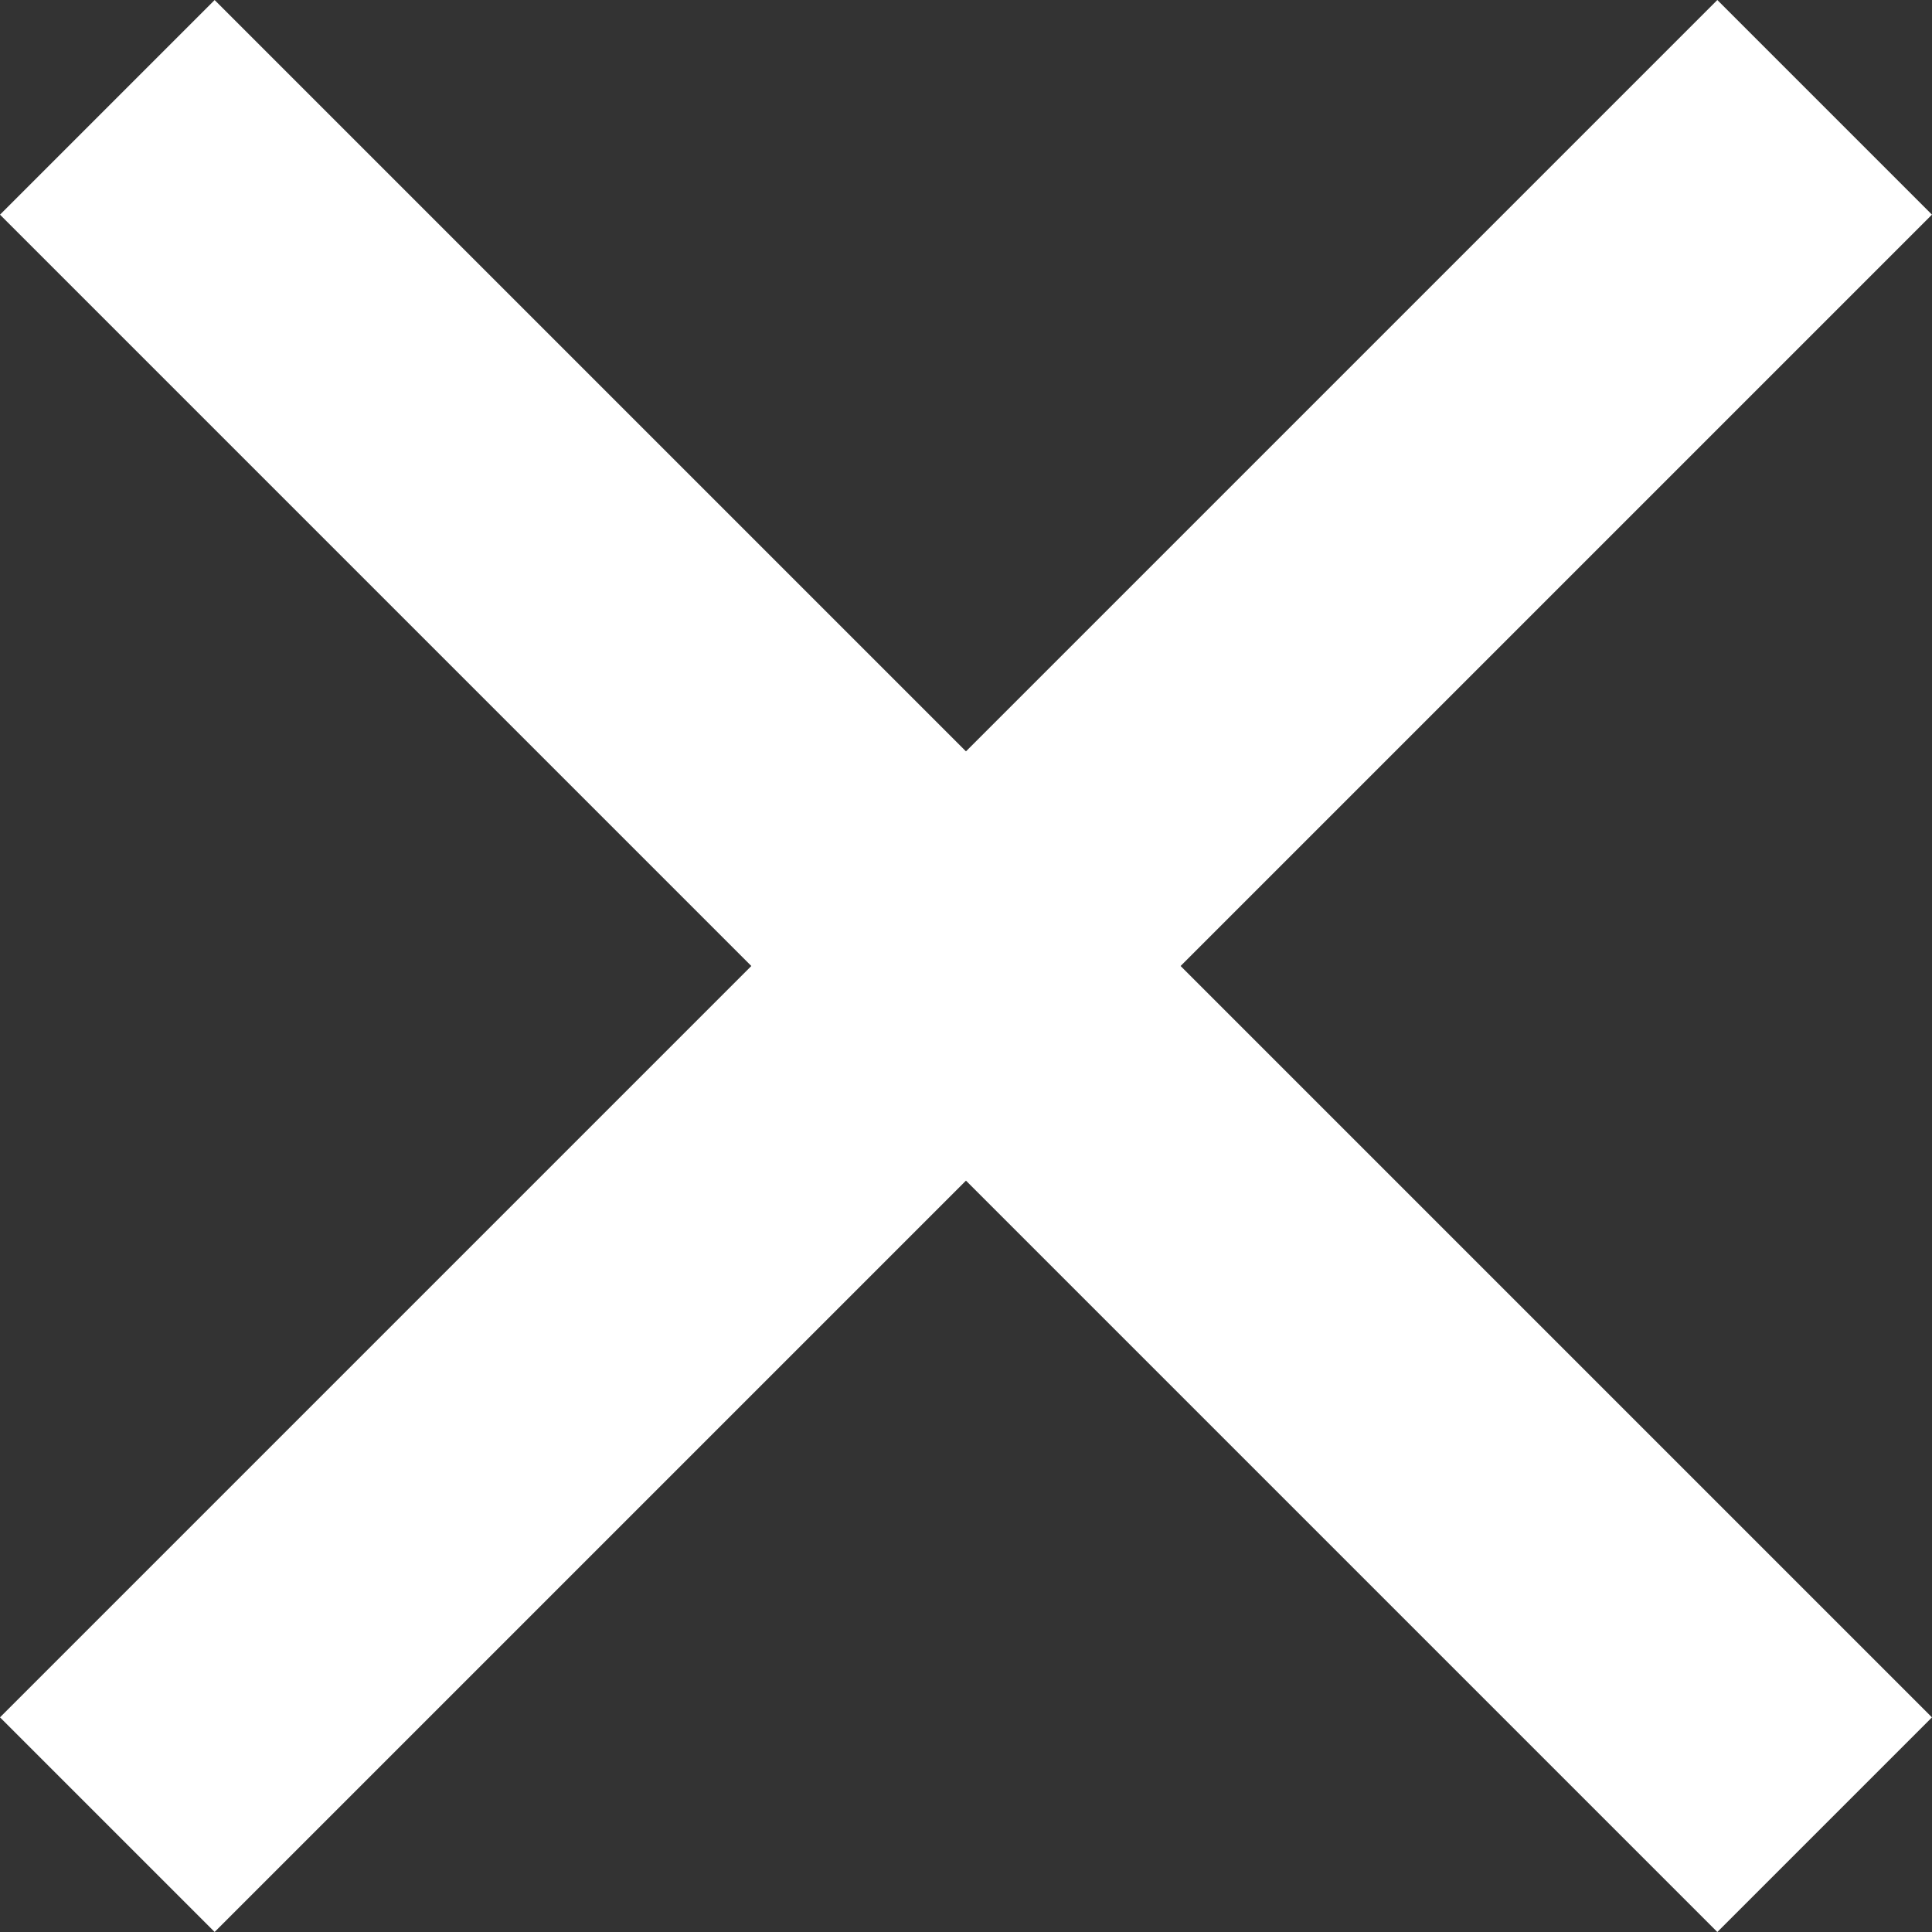 <svg xmlns="http://www.w3.org/2000/svg" width="16.046" height="16.046" viewBox="0 0 16.046 16.046">
  <rect x="0" y="0" width="16.046" height="16.046" fill="#333333" stroke="none"/>
  <g id="グループ_97" data-name="グループ 97" transform="translate(-902.954 -163.454)">
    <g id="グループ_96" data-name="グループ 96">
      <rect id="長方形_162" data-name="長方形 162" width="2.521" height="20.171" transform="translate(902.954 165.237) rotate(-45)" fill="#fff"/>
      <rect id="長方形_163" data-name="長方形 163" width="2.521" height="20.171" transform="translate(917.217 163.454) rotate(45)" fill="#fff"/>
    </g>
  </g>
</svg>
